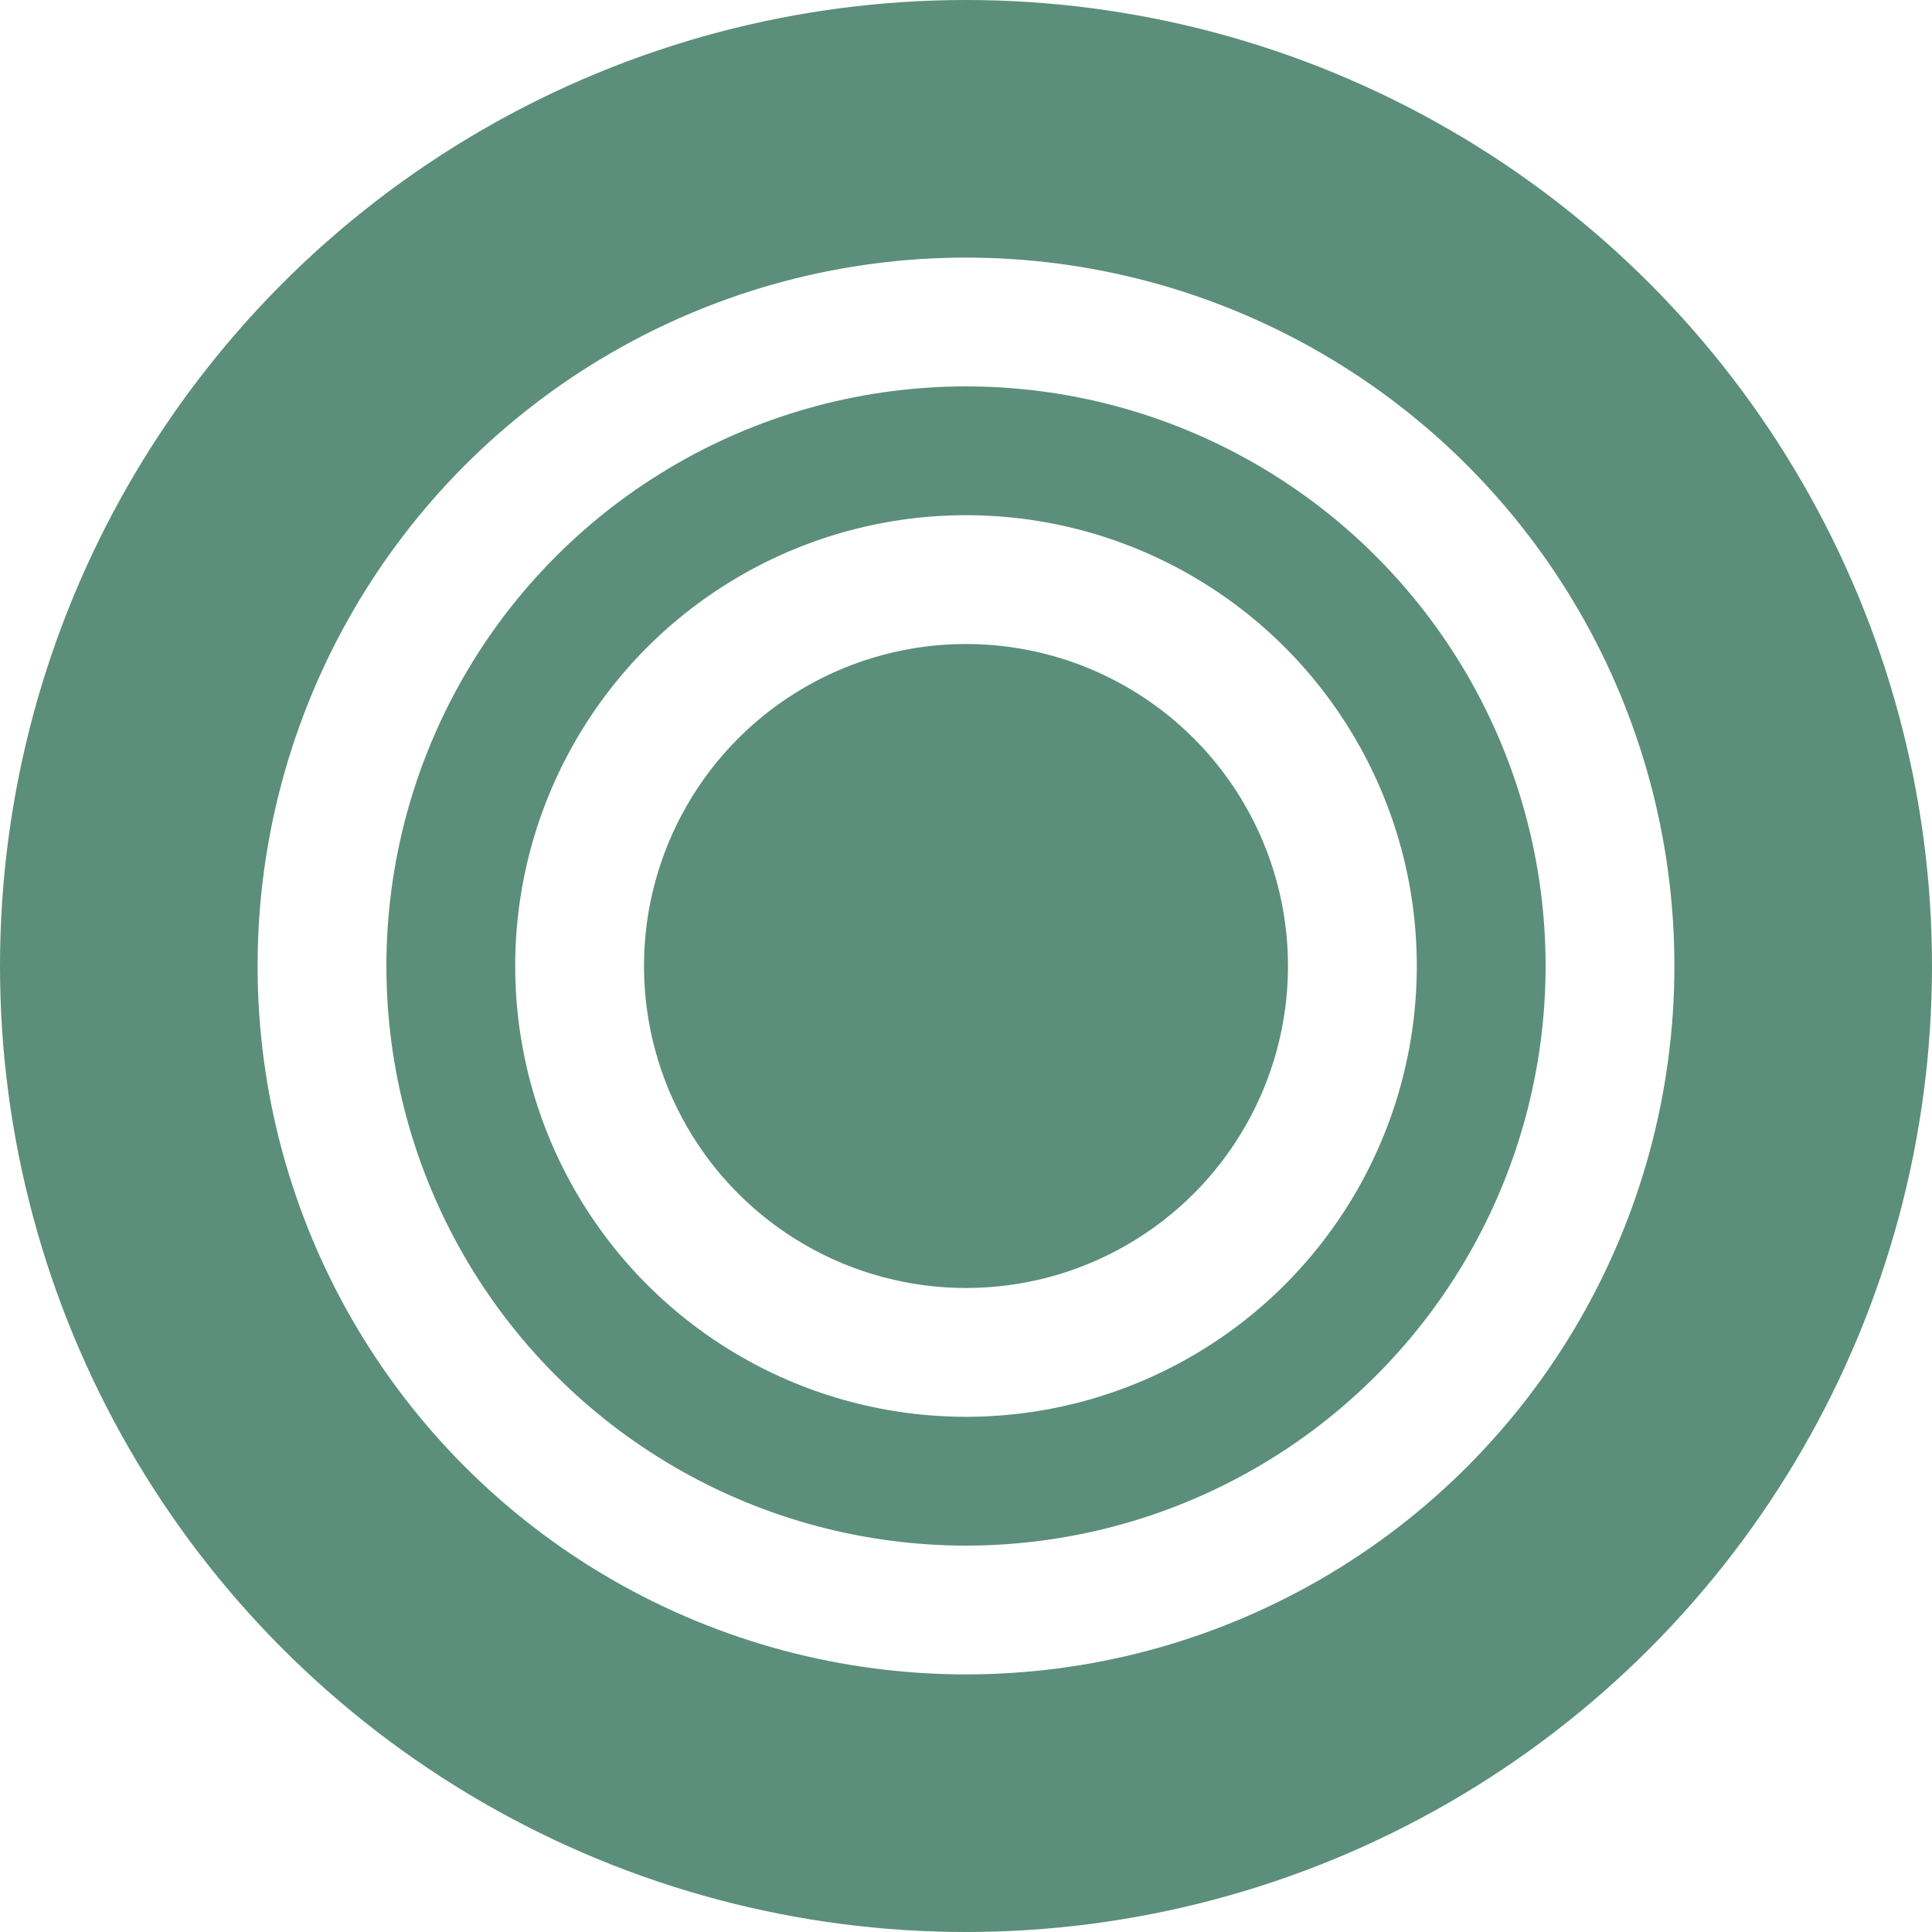 <svg width="30" height="30" viewBox="0 0 30 30" fill="none" xmlns="http://www.w3.org/2000/svg">
<circle cx="15" cy="15" r="5" fill="#5C8E7C"/>
<circle cx="15" cy="15" r="8" stroke="#5C8E7C" stroke-width="2"/>
<circle cx="15" cy="15" r="13" stroke="#5C8E7C" stroke-width="4"/>
</svg>
